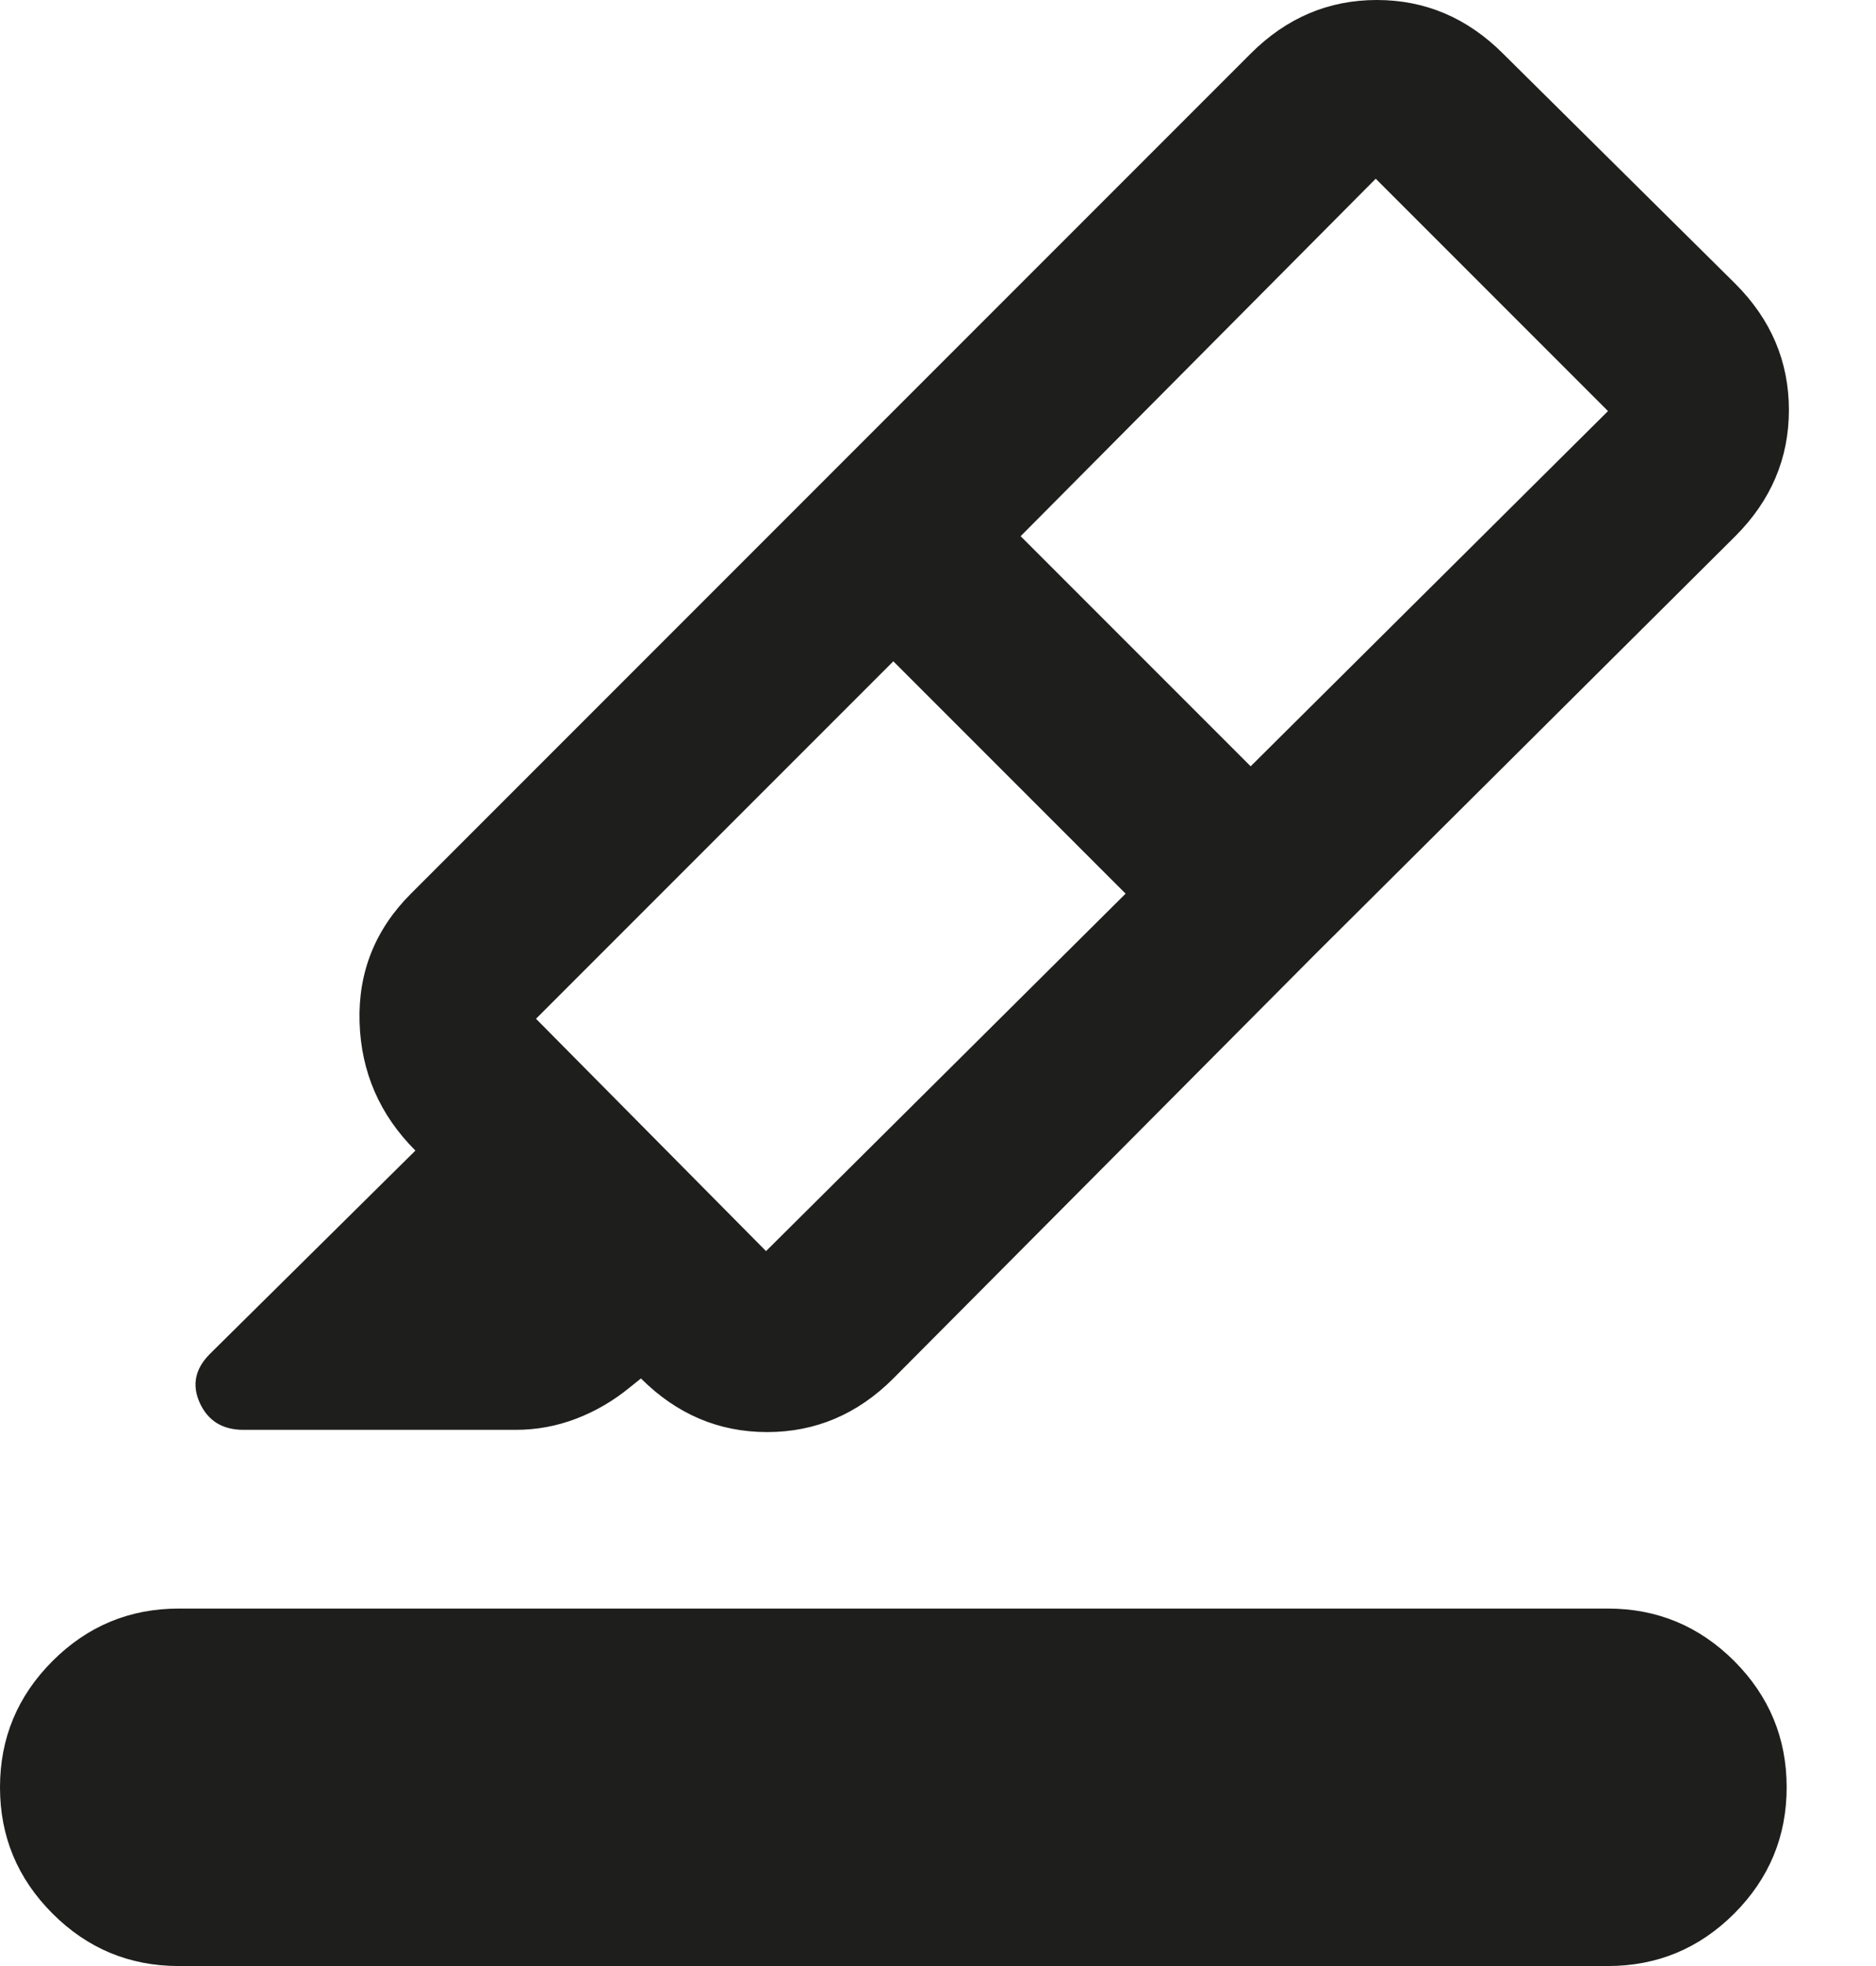 <?xml version="1.0" encoding="utf-8"?>
<svg xmlns="http://www.w3.org/2000/svg" fill="none" height="100%" overflow="visible" preserveAspectRatio="none" style="display: block;" viewBox="0 0 21 22" width="100%">
<path d="M2 22C1.45 22 0.979 21.804 0.588 21.413C0.196 21.021 0 20.55 0 20C0 19.45 0.196 18.979 0.588 18.587C0.979 18.196 1.45 18 2 18H18C18.55 18 19.021 18.196 19.413 18.587C19.804 18.979 20 19.45 20 20C20 20.55 19.804 21.021 19.413 21.413C19.021 21.804 18.55 22 18 22H2ZM12.6 10L10 7.4L6 11.4L8.575 14L12.6 10ZM11.425 6L14 8.575L18 4.6L15.4 2L11.425 6ZM9.325 5.275L14.725 10.675L10 15.425C9.6 15.825 9.129 16.025 8.588 16.025C8.046 16.025 7.575 15.825 7.175 15.425L7.05 15.525C6.867 15.675 6.667 15.792 6.45 15.875C6.233 15.958 6.008 16 5.775 16H2.725C2.492 16 2.329 15.9 2.237 15.7C2.146 15.5 2.183 15.317 2.35 15.15L4.65 12.875C4.25 12.475 4.042 11.996 4.025 11.438C4.008 10.879 4.2 10.4 4.6 10L9.325 5.275ZM9.325 5.275L14 0.6C14.4 0.2 14.871 0 15.412 0C15.954 0 16.425 0.2 16.825 0.6L19.425 3.175C19.825 3.575 20.025 4.046 20.025 4.588C20.025 5.129 19.825 5.6 19.425 6L14.725 10.675L9.325 5.275Z" fill="#030302" fill-opacity="0.89" id="Vector"/>
</svg>